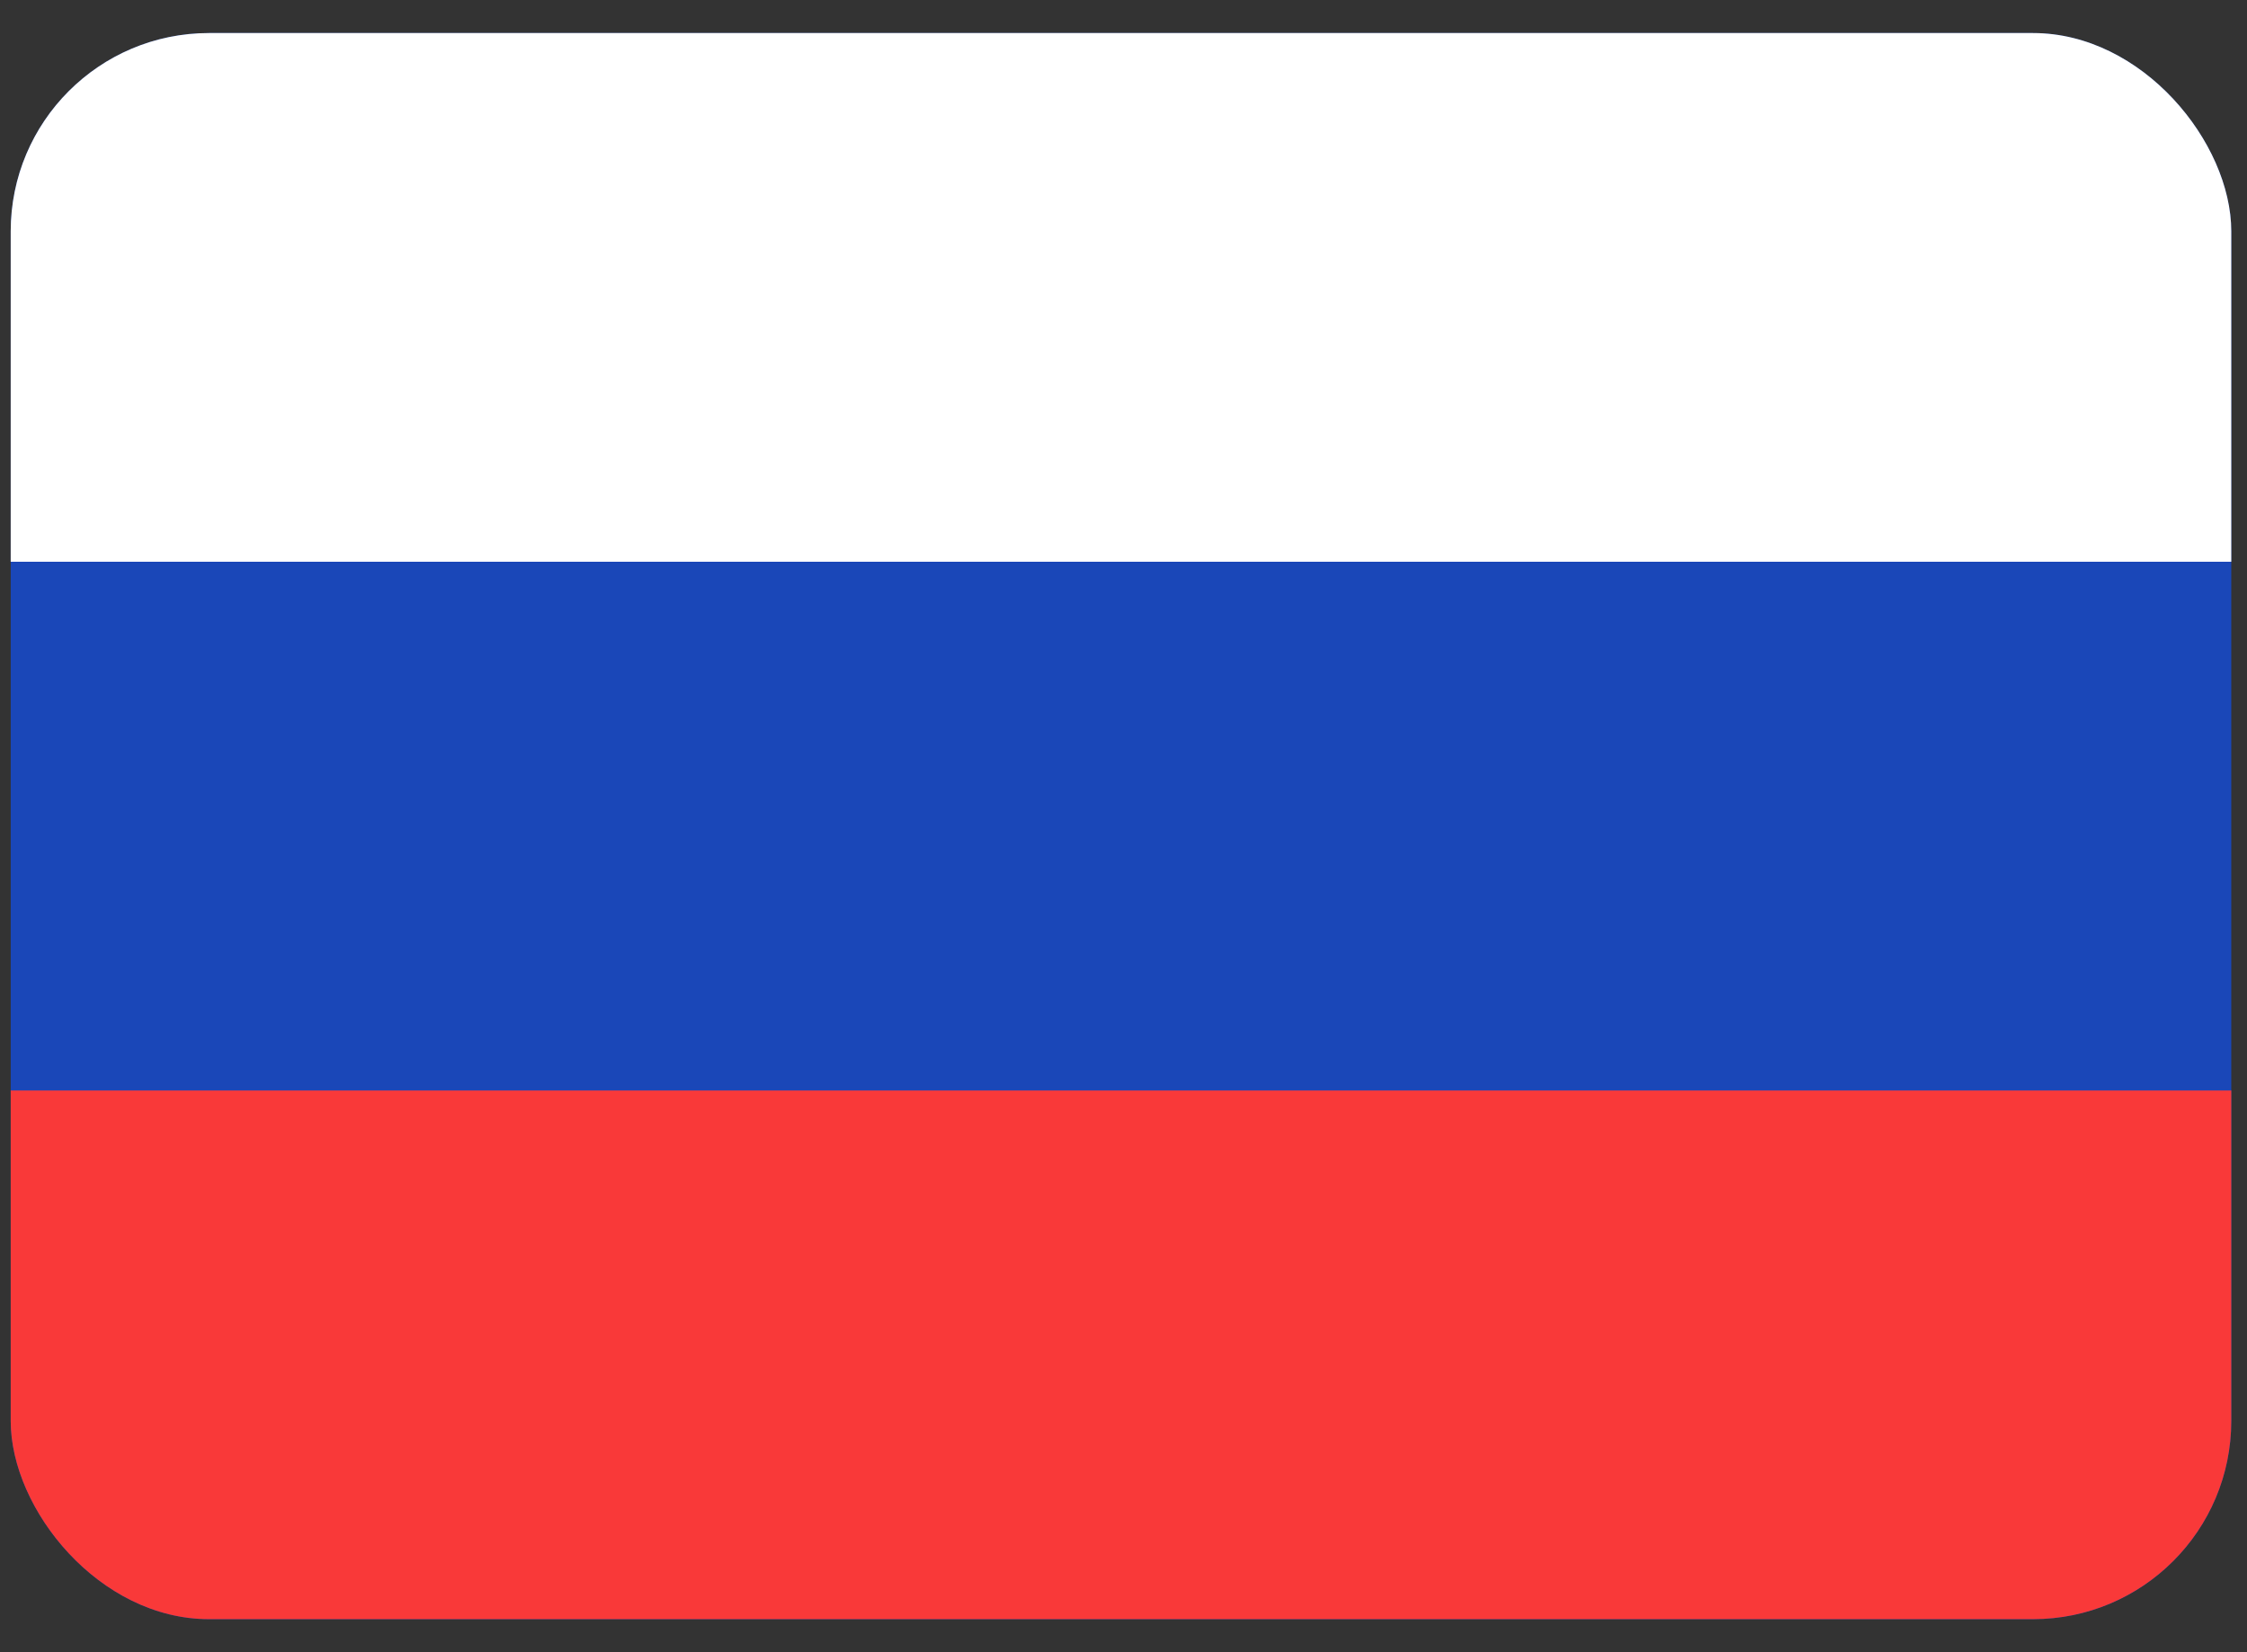 <svg width="34" height="25" viewBox="0 0 34 25" fill="none" xmlns="http://www.w3.org/2000/svg">
<rect x="0" y="0" width="34" height="25" fill="#333333" stroke="none"/>
<g clip-path="url(#clip0_91_936)">
<rect x="0.162" y="0.5" width="33.6" height="24" rx="3" fill="#1A47B8"/>
<path fill-rule="evenodd" clip-rule="evenodd" d="M0.162 16.5H33.762V24.5H0.162V16.5Z" fill="#F93939"/>
<path fill-rule="evenodd" clip-rule="evenodd" d="M0.162 0.5H33.762V8.5H0.162V0.5Z" fill="white"/>
</g>
<defs>
<clipPath id="clip0_91_936">
<rect x="0.162" y="0.5" width="33.6" height="24" rx="3" fill="white"/>
</clipPath>
</defs>
</svg>
